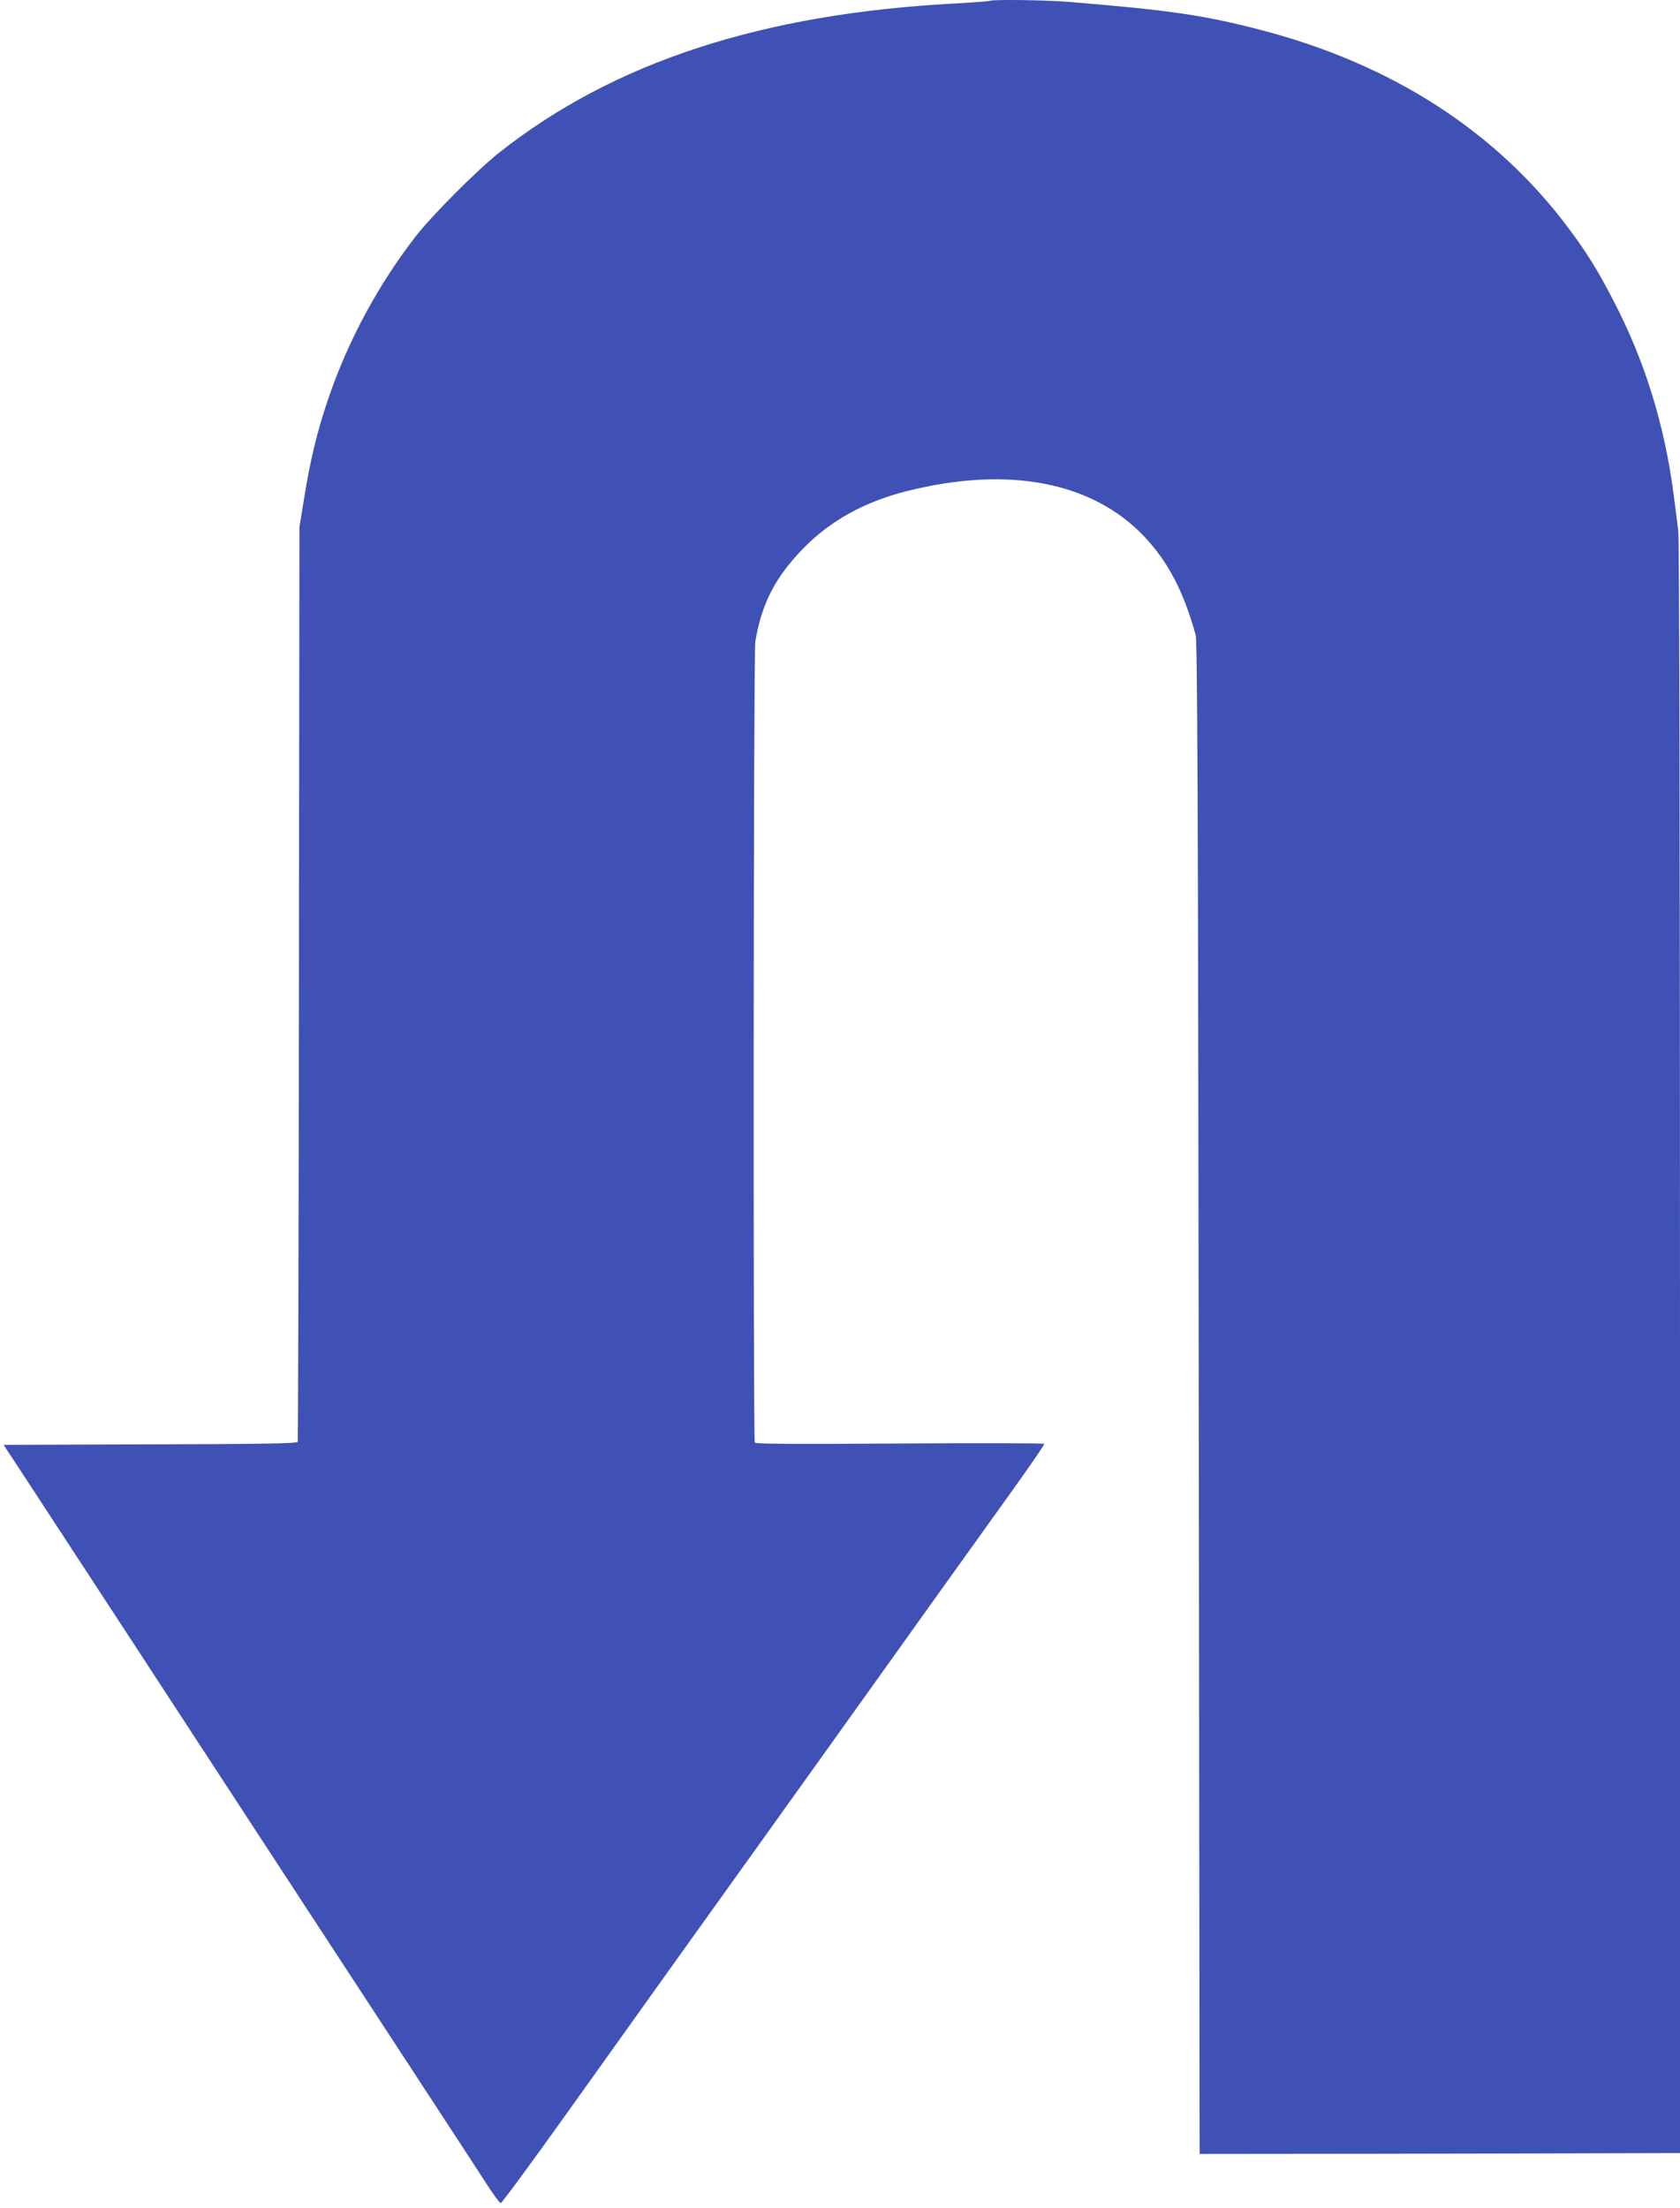 <?xml version="1.0" standalone="no"?>
<!DOCTYPE svg PUBLIC "-//W3C//DTD SVG 20010904//EN"
 "http://www.w3.org/TR/2001/REC-SVG-20010904/DTD/svg10.dtd">
<svg version="1.0" xmlns="http://www.w3.org/2000/svg"
 width="974pt" height="1280pt" viewBox="0 0 974 1280"
 preserveAspectRatio="xMidYMid meet">
<g transform="translate(0,1280) scale(0.1,-0.1)"
fill="#3f51b5" stroke="none">
<path d="M5739 12795 c-3 -2 -92 -9 -199 -15 -1122 -59 -1982 -340 -2645 -864
-129 -102 -390 -364 -485 -486 -217 -281 -388 -597 -503 -930 -69 -201 -109
-367 -149 -620 l-22 -135 -3 -2645 c-1 -1454 -5 -2650 -7 -2657 -4 -10 -175
-13 -855 -15 l-850 -3 92 -140 c92 -141 173 -264 652 -997 382 -585 408 -625
670 -1026 132 -202 312 -477 400 -612 88 -135 277 -424 420 -642 143 -219 308
-471 366 -560 59 -90 144 -220 189 -290 45 -71 87 -128 93 -128 7 1 181 237
387 526 400 561 613 858 1355 1894 258 360 602 842 765 1070 164 228 376 525
473 660 96 134 174 248 171 251 -2 4 -379 5 -838 2 -581 -4 -835 -3 -840 5
-10 17 -8 4580 3 4643 37 221 115 373 280 542 155 159 354 269 601 331 589
147 1074 53 1375 -265 138 -147 226 -315 297 -569 10 -36 14 -953 18 -4425 l5
-4380 1000 1 c550 1 1177 2 1393 3 l392 1 0 4665 c0 2931 -4 4691 -10 4737 -5
40 -16 129 -25 198 -53 414 -168 786 -351 1138 -94 180 -152 274 -257 415
-419 563 -1024 954 -1782 1152 -334 87 -530 116 -1130 165 -130 10 -438 14
-446 5z"/>
</g>
</svg>
